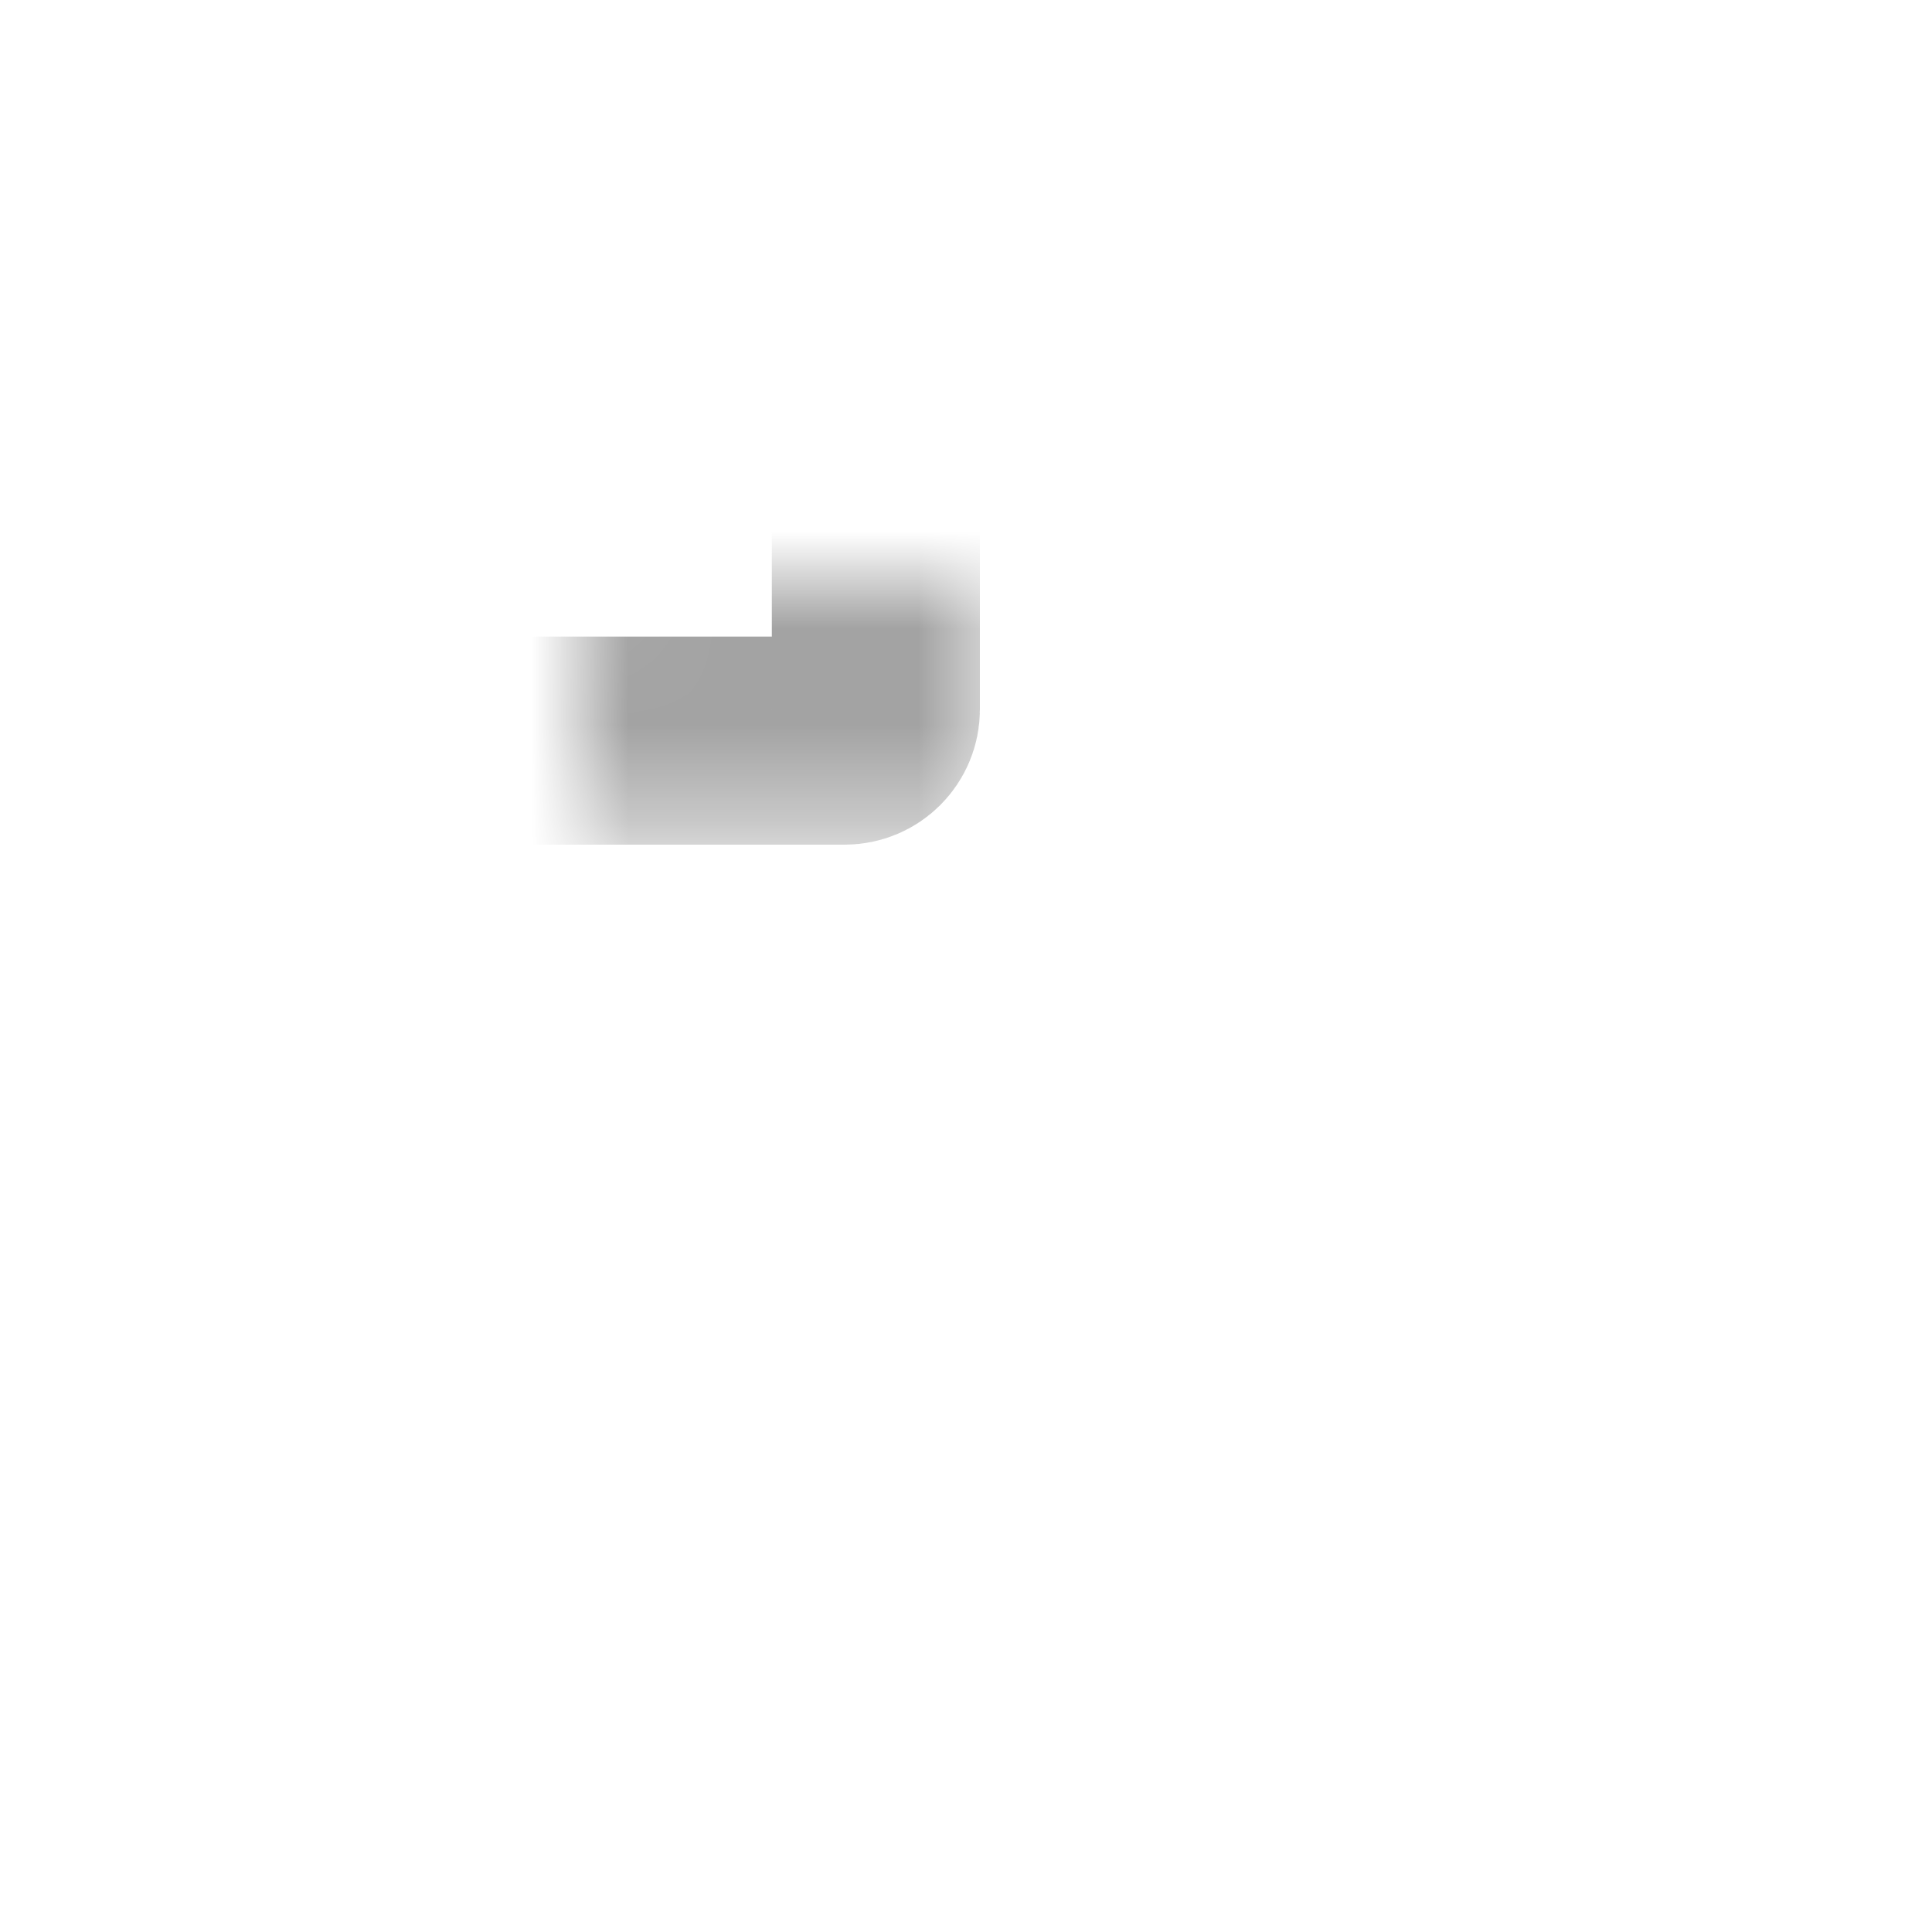 <svg width="20" height="20" viewBox="0 0 20 20" fill="none" xmlns="http://www.w3.org/2000/svg">
<mask id="path-1-inside-1_654_9995" fill="white">
<rect x="3" y="3" width="6.067" height="4.667" rx="0.323"/>
</mask>
<rect x="3" y="3" width="6.067" height="4.667" rx="0.323" stroke="#A3A3A3" stroke-width="2.154" mask="url(#path-1-inside-1_654_9995)"/>
<mask id="path-2-inside-2_654_9995" fill="white">
<rect x="10.932" y="3" width="6.067" height="7.778" rx="0.323"/>
</mask>
<rect x="10.932" y="3" width="6.067" height="7.778" rx="0.323" stroke="#A3A3A3" stroke-width="2.154" mask="url(#path-2-inside-2_654_9995)"/>
<mask id="path-3-inside-3_654_9995" fill="white">
<rect x="3" y="9.667" width="6.067" height="7.778" rx="0.323"/>
</mask>
<rect x="3" y="9.667" width="6.067" height="7.778" rx="0.323" stroke="#A3A3A3" stroke-width="2.154" mask="url(#path-3-inside-3_654_9995)"/>
<mask id="path-4-inside-4_654_9995" fill="white">
<rect x="11" y="12.778" width="6" height="4.7" rx="0.323"/>
</mask>
<rect x="11" y="12.778" width="6" height="4.7" rx="0.323" stroke="#A3A3A3" stroke-width="2.154" mask="url(#path-4-inside-4_654_9995)"/>
</svg>
